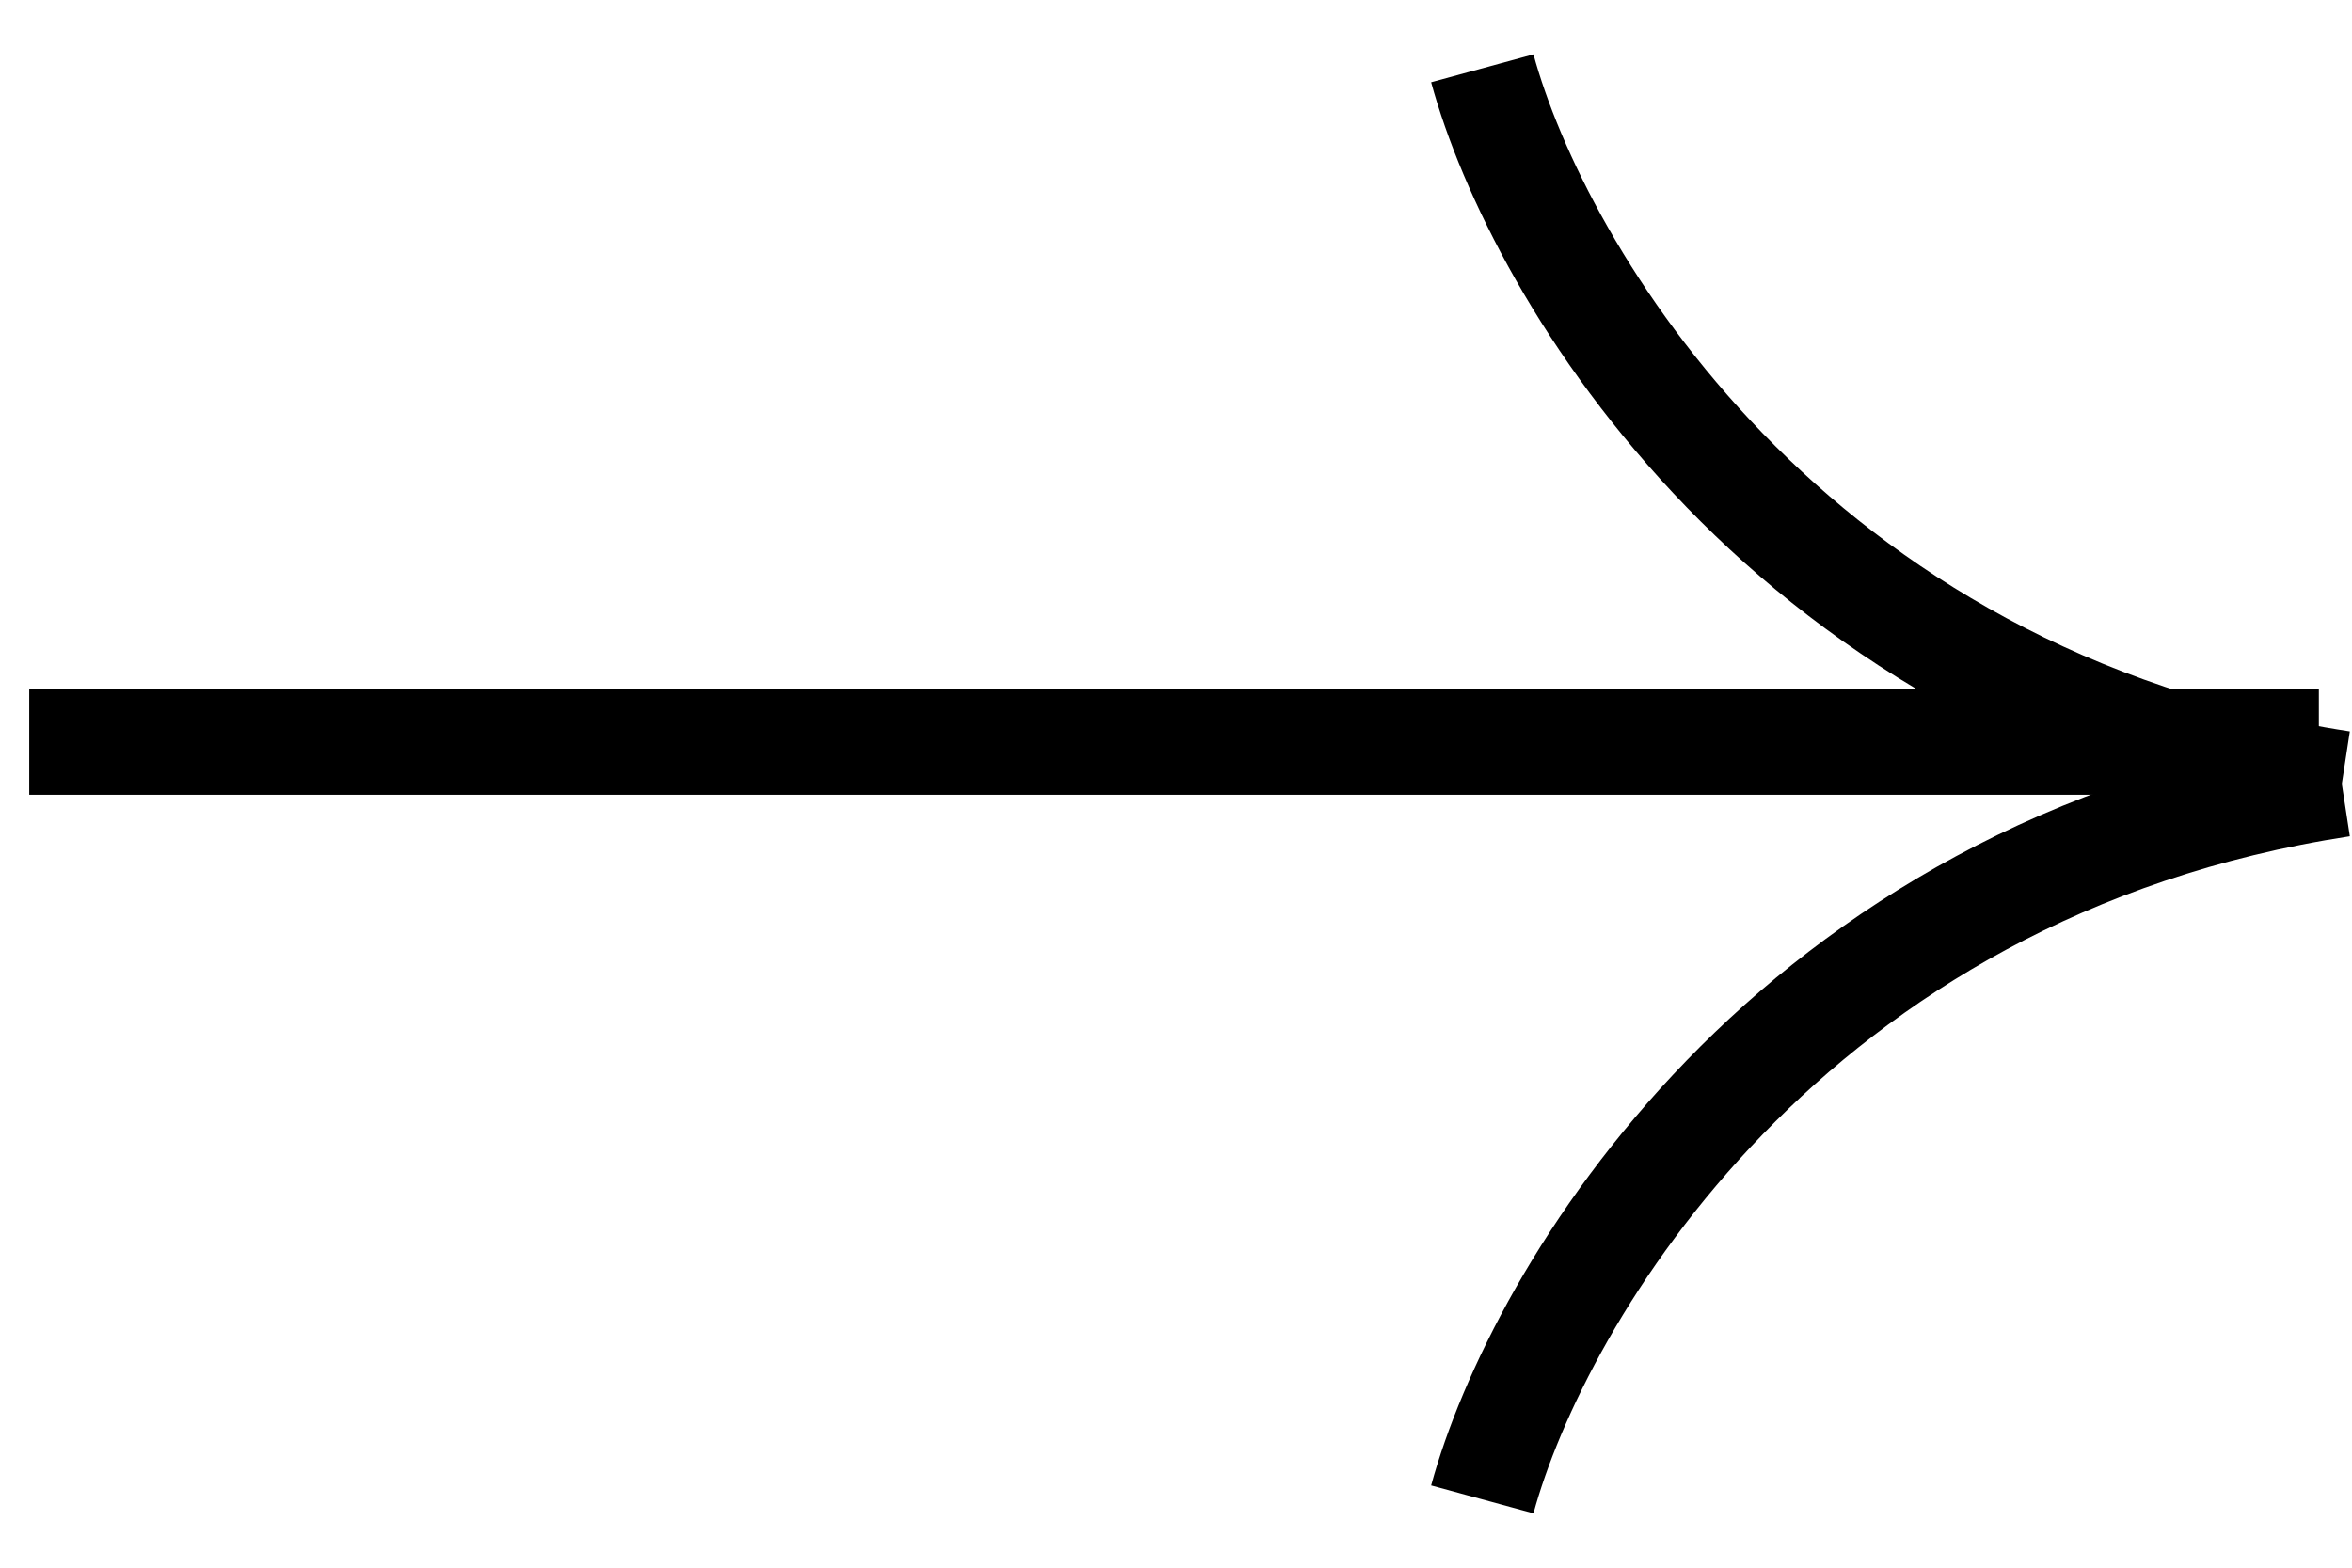 <svg width="21" height="14" viewBox="0 0 21 14" fill="none" xmlns="http://www.w3.org/2000/svg">
<path d="M13.235 13.39C13.73 11.575 15.958 7.757 20.909 7" stroke="black" stroke-width="0.947"/>
<path d="M13.235 0.61C13.73 2.425 15.958 6.243 20.909 7" stroke="black" stroke-width="0.947"/>
<path d="M20.704 6.624L0.261 6.624" stroke="black" stroke-width="0.947"/>
</svg>
